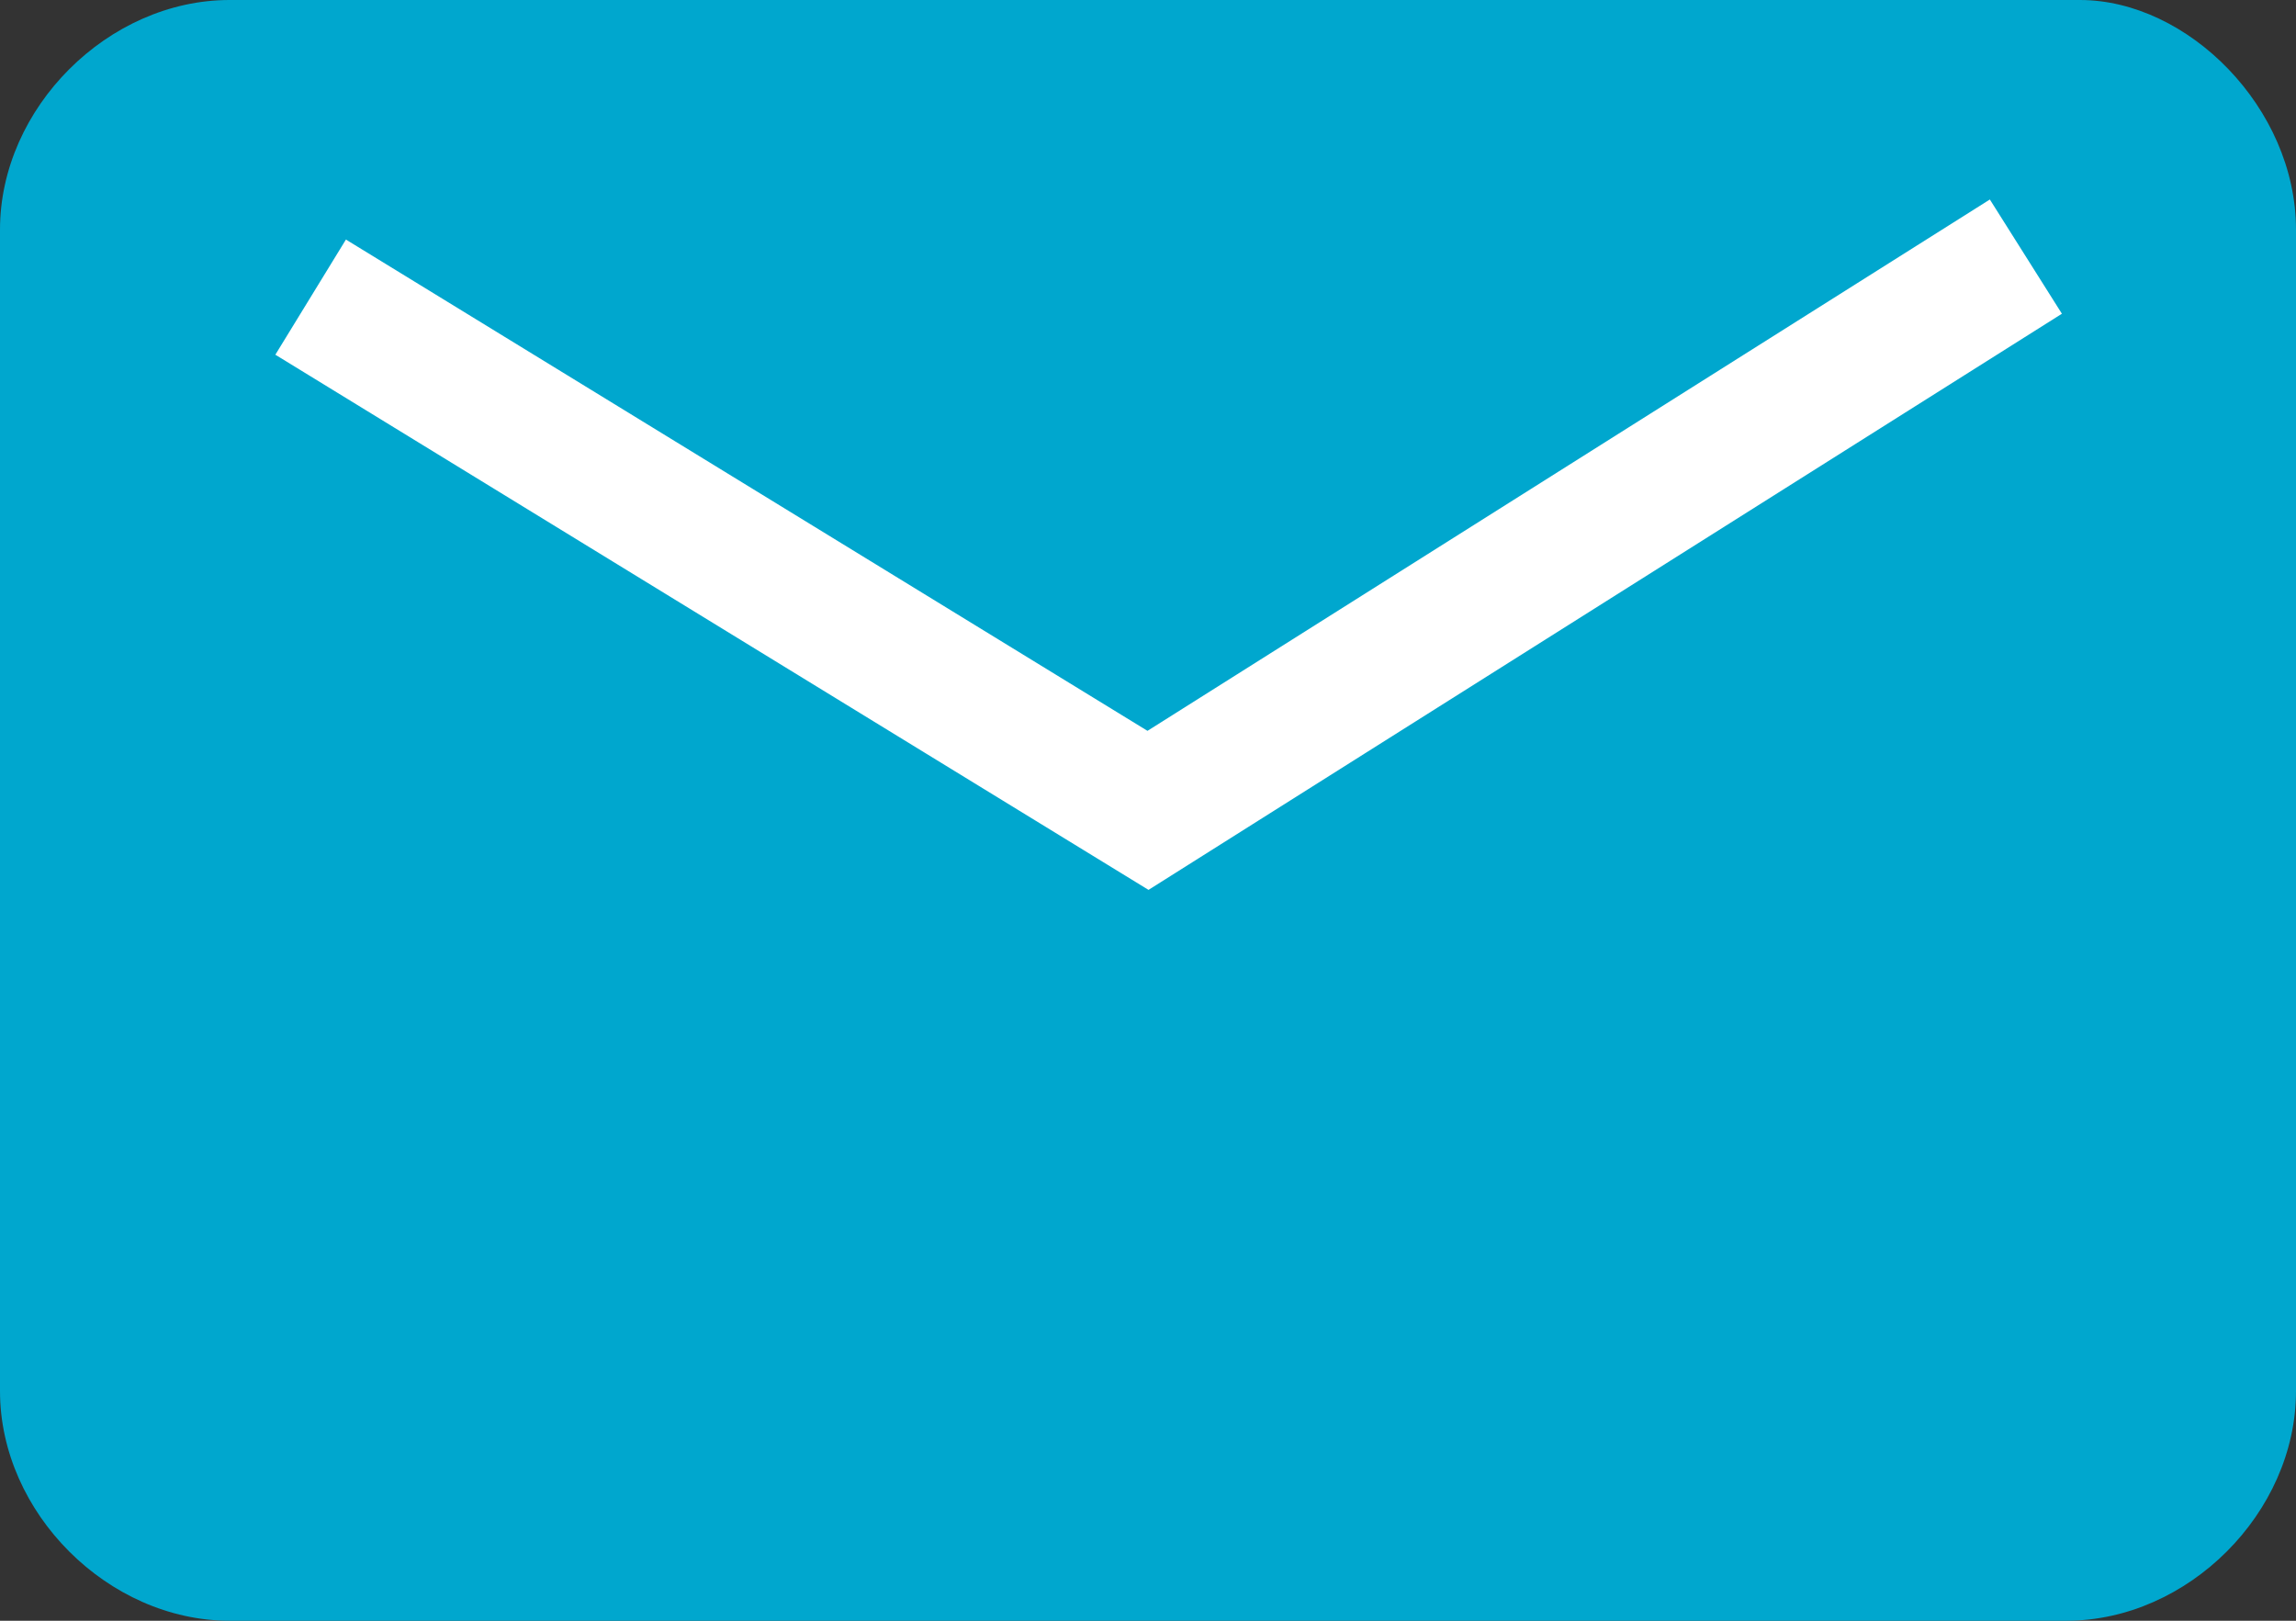 <?xml version="1.0" encoding="utf-8"?>
<!-- Generator: Adobe Illustrator 26.0.2, SVG Export Plug-In . SVG Version: 6.00 Build 0)  -->
<svg version="1.1" id="レイヤー_1" xmlns="http://www.w3.org/2000/svg" xmlns:xlink="http://www.w3.org/1999/xlink" x="0px"
	 y="0px" viewBox="0 0 17 12" style="enable-background:new 0 0 17 12;" xml:space="preserve">
<rect x="0" y="0" width="17" height="12" fill="#333333" stroke="none"/>
<style type="text/css">
	.st0{fill:#00A7CE;}
	.st1{fill:none;stroke:#FFFFFF;stroke-miterlimit:10;}
</style>
<g>
	<g>
		<g>
			<path class="st0" d="M17,10.3c0,0.9-0.8,1.7-1.7,1.7H1.7C0.8,12,0,11.2,0,10.3V1.7C0,0.8,0.8,0,1.7,0h13.7C16.2,0,17,0.8,17,1.7
				V10.3z"/>
		</g>
	</g>
	<polyline class="st1" points="2.3,2.2 8.5,6 15,1.9 	"/>
</g>
</svg>
